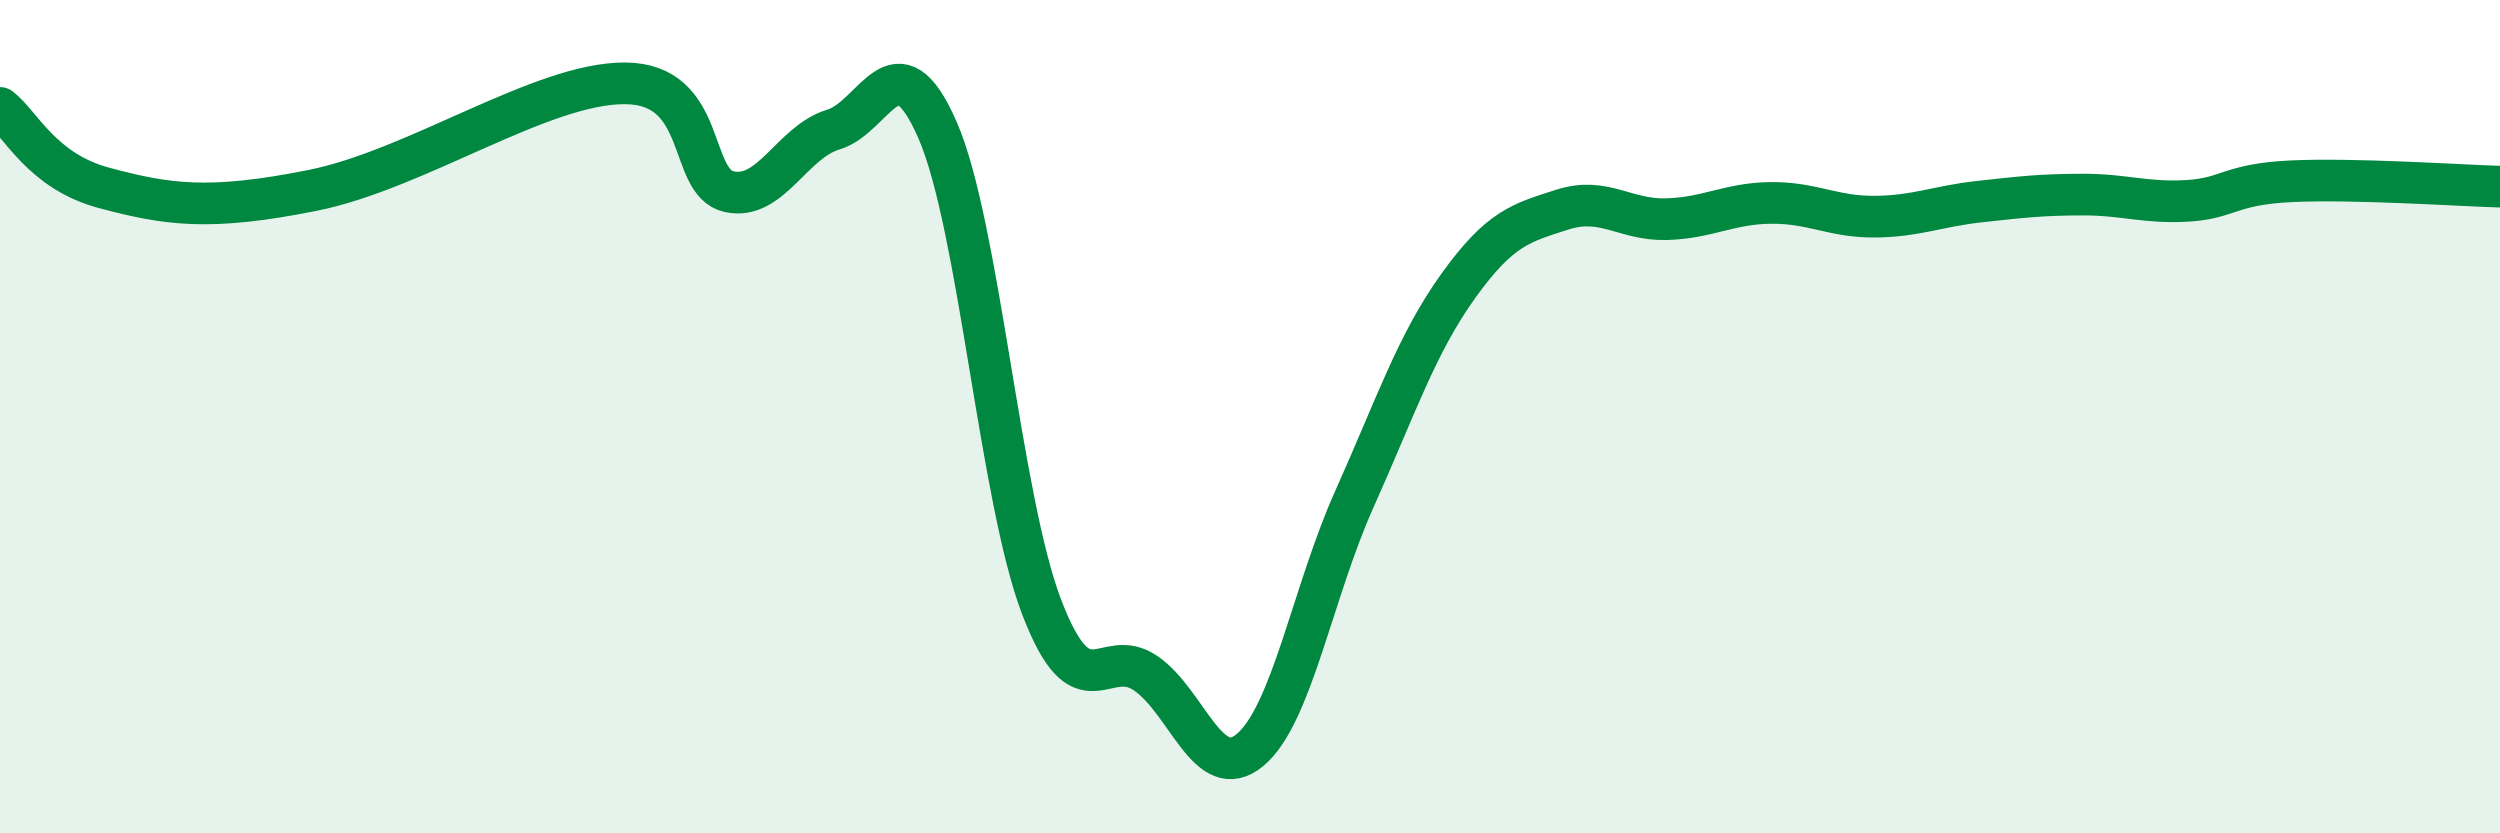
    <svg width="60" height="20" viewBox="0 0 60 20" xmlns="http://www.w3.org/2000/svg">
      <path
        d="M 0,2.59 C 0.5,2.97 1,4.11 2.5,4.51 C 4,4.91 5,5.07 7.5,4.57 C 10,4.07 13,1.99 15,2 C 17,2.01 16.5,4.38 17.5,4.6 C 18.5,4.82 19,3.41 20,3.11 C 21,2.81 21.5,0.83 22.5,3.12 C 23.5,5.41 24,11.96 25,14.57 C 26,17.18 26.5,15.47 27.5,16.16 C 28.5,16.85 29,18.83 30,18 C 31,17.17 31.5,14.22 32.5,11.99 C 33.5,9.76 34,8.25 35,6.86 C 36,5.47 36.5,5.35 37.5,5.03 C 38.5,4.71 39,5.29 40,5.26 C 41,5.23 41.5,4.88 42.5,4.87 C 43.5,4.86 44,5.21 45,5.2 C 46,5.19 46.5,4.95 47.5,4.84 C 48.5,4.73 49,4.67 50,4.67 C 51,4.67 51.5,4.88 52.5,4.82 C 53.5,4.76 53.5,4.42 55,4.35 C 56.5,4.28 59,4.45 60,4.48L60 20L0 20Z"
        fill="#008740"
        opacity="0.1"
        stroke-linecap="round"
        stroke-linejoin="round"
      />
      <path
        d="M 0,2.59 C 0.5,2.97 1,4.11 2.5,4.51 C 4,4.91 5,5.07 7.5,4.57 C 10,4.07 13,1.99 15,2 C 17,2.01 16.5,4.38 17.5,4.6 C 18.5,4.82 19,3.41 20,3.11 C 21,2.81 21.5,0.83 22.5,3.12 C 23.5,5.41 24,11.96 25,14.57 C 26,17.18 26.5,15.47 27.5,16.16 C 28.5,16.85 29,18.83 30,18 C 31,17.17 31.5,14.22 32.5,11.99 C 33.5,9.76 34,8.25 35,6.86 C 36,5.47 36.5,5.35 37.5,5.03 C 38.5,4.71 39,5.29 40,5.26 C 41,5.23 41.5,4.88 42.5,4.87 C 43.5,4.86 44,5.21 45,5.2 C 46,5.19 46.5,4.95 47.5,4.84 C 48.5,4.73 49,4.67 50,4.67 C 51,4.67 51.5,4.88 52.5,4.82 C 53.5,4.76 53.5,4.42 55,4.35 C 56.5,4.28 59,4.45 60,4.48"
        stroke="#008740"
        stroke-width="1"
        fill="none"
        stroke-linecap="round"
        stroke-linejoin="round"
      />
    </svg>
  
